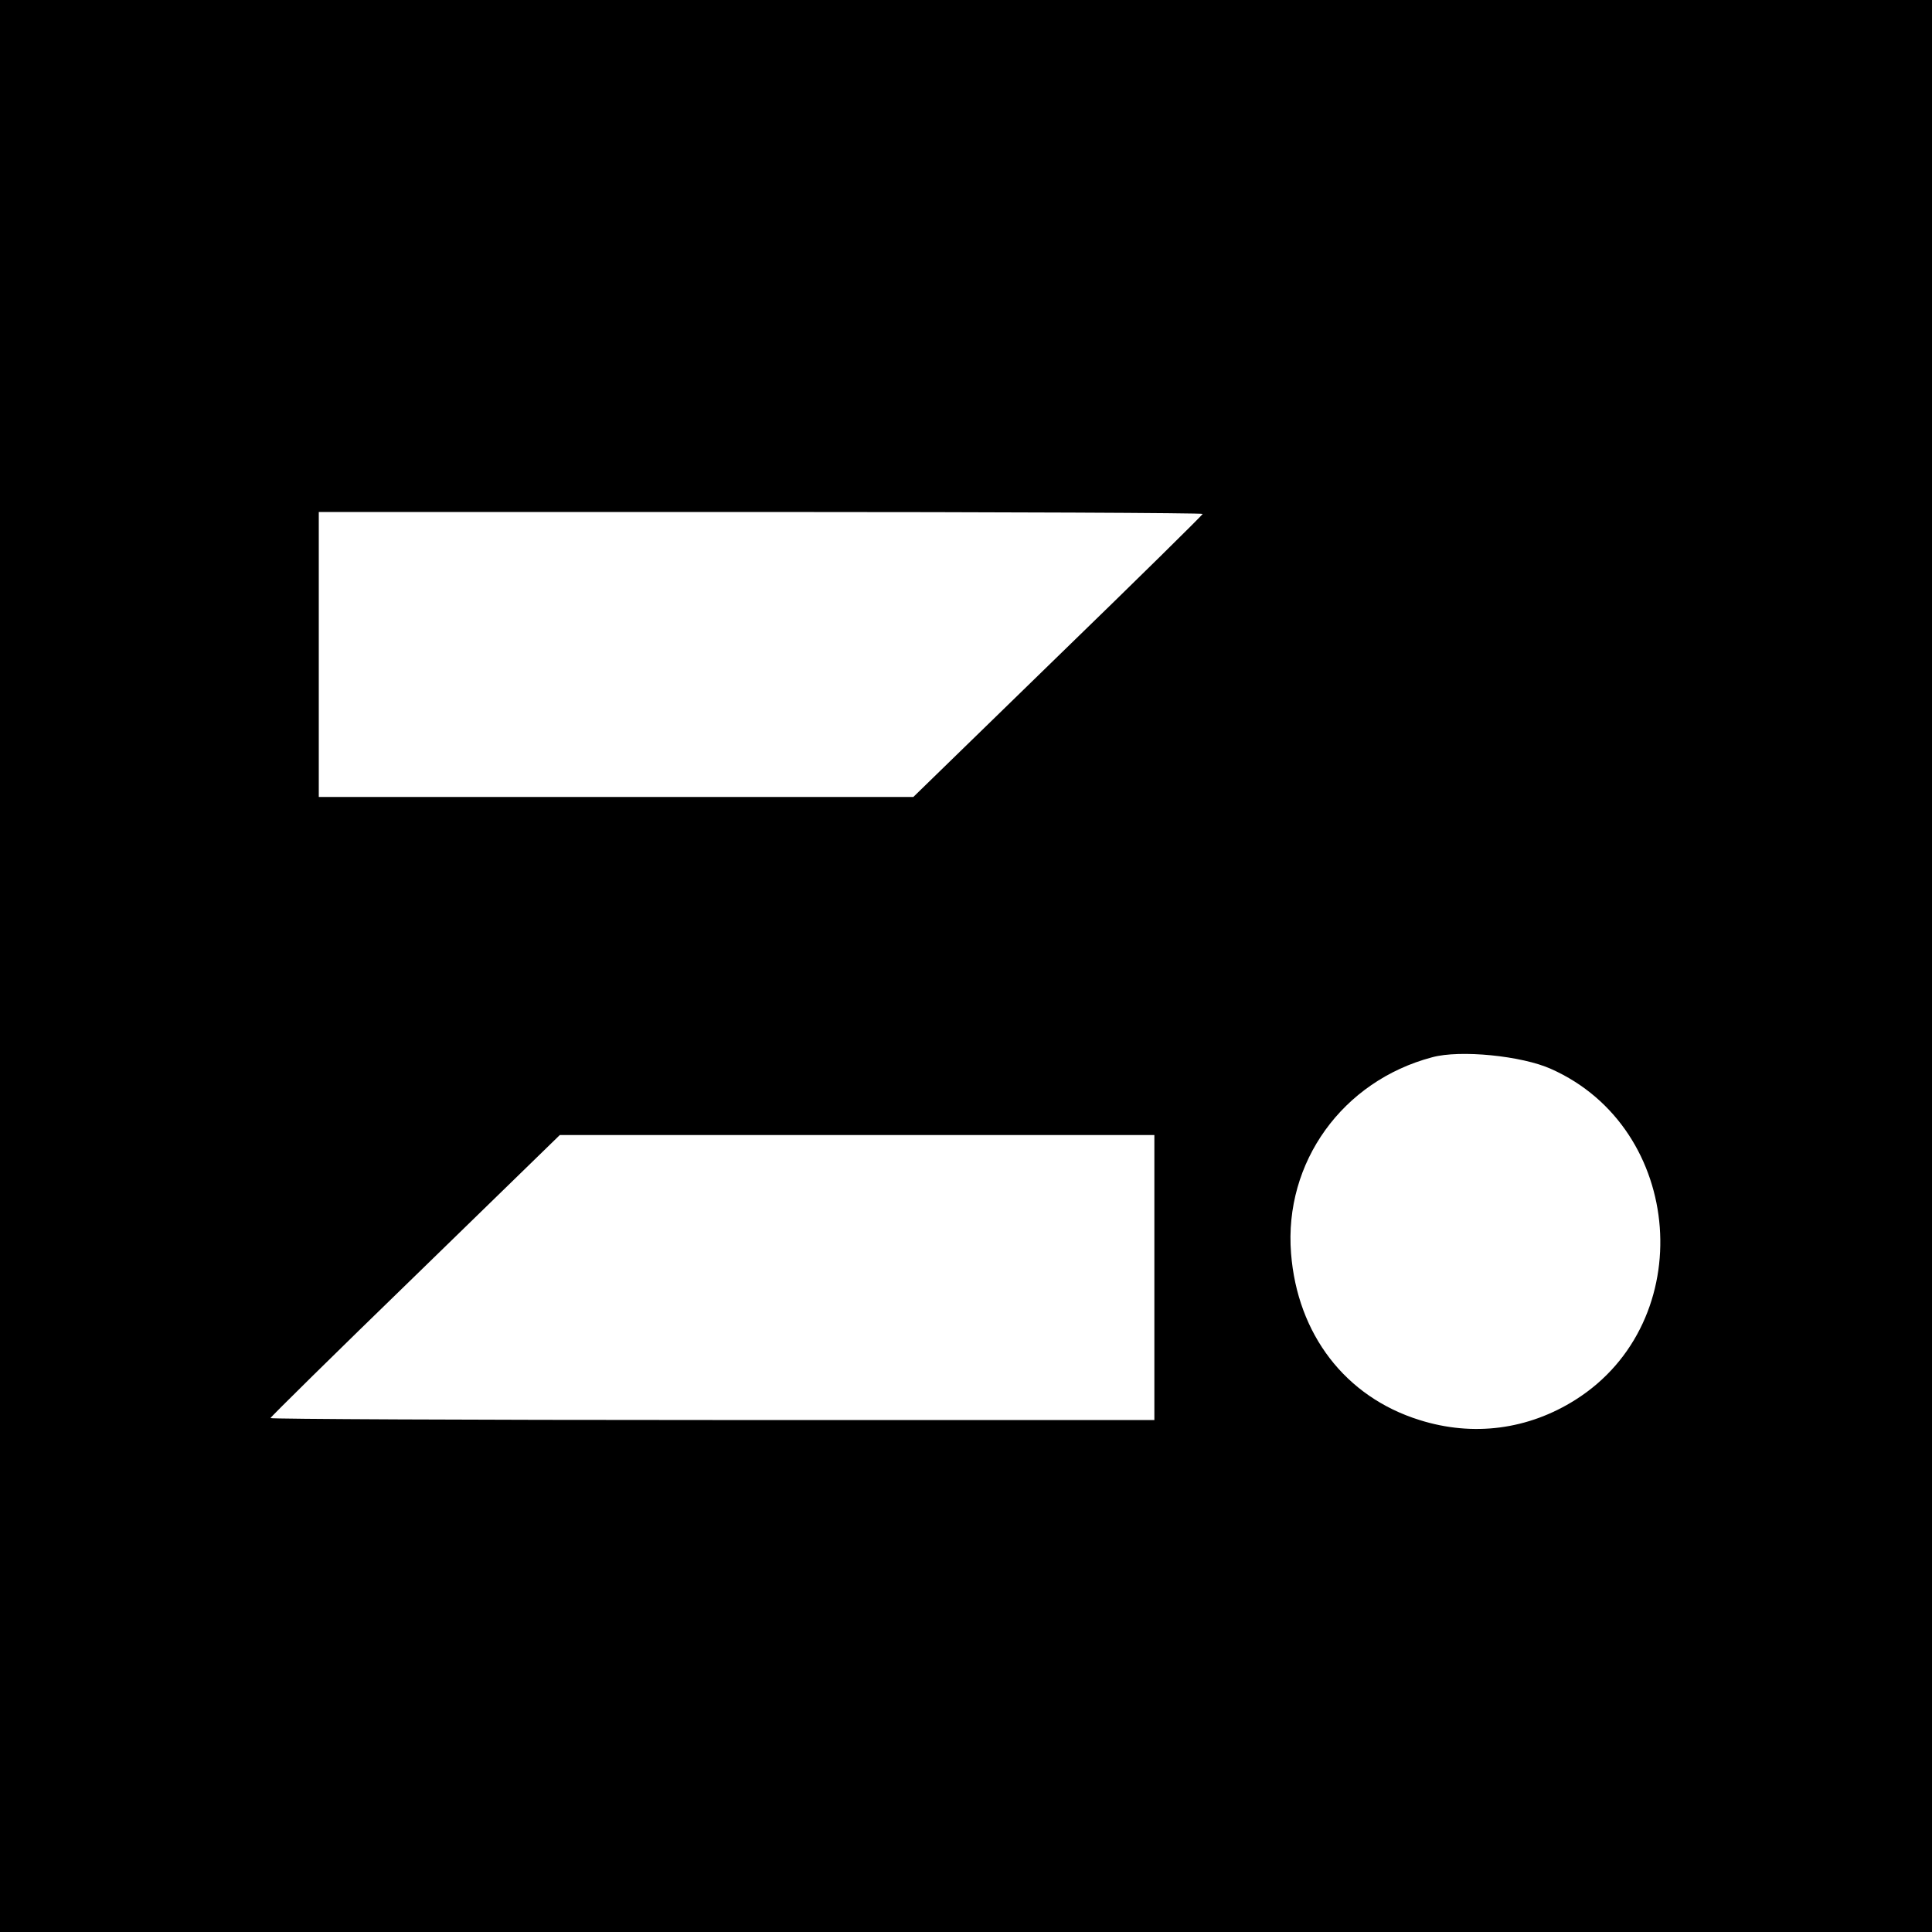 <?xml version="1.0" standalone="no"?>
<svg version="1.0" xmlns="http://www.w3.org/2000/svg"
  width="33px" height="33px" viewBox="0 0 400 400"
  preserveAspectRatio="xMidYMid meet">
  <g transform="translate(0,400) scale(0.1,-0.1)"
    fill="#000000" stroke="none">
    <path
      d="M0 2000 l0 -2000 2000 0 2000 0 0 2000 0 2000 -2000 0 -2000 0 0
-2000z m2490 936 c0 -2 -135 -135 -300 -295 l-299 -291 -616 0 -615 0 0 295 0
295 915 0 c503 0 915 -2 915 -4z m721 -1149 c277 -123 307 -523 51 -685 -98
-62 -212 -77 -323 -42 -154 48 -253 178 -266 345 -15 189 107 357 292 406 58
16 186 3 246 -24z m-821 -432 l0 -295 -915 0 c-503 0 -915 2 -915 4 0 2 135
135 300 295 l299 291 616 0 615 0 0 -295z" />
  </g>
</svg>